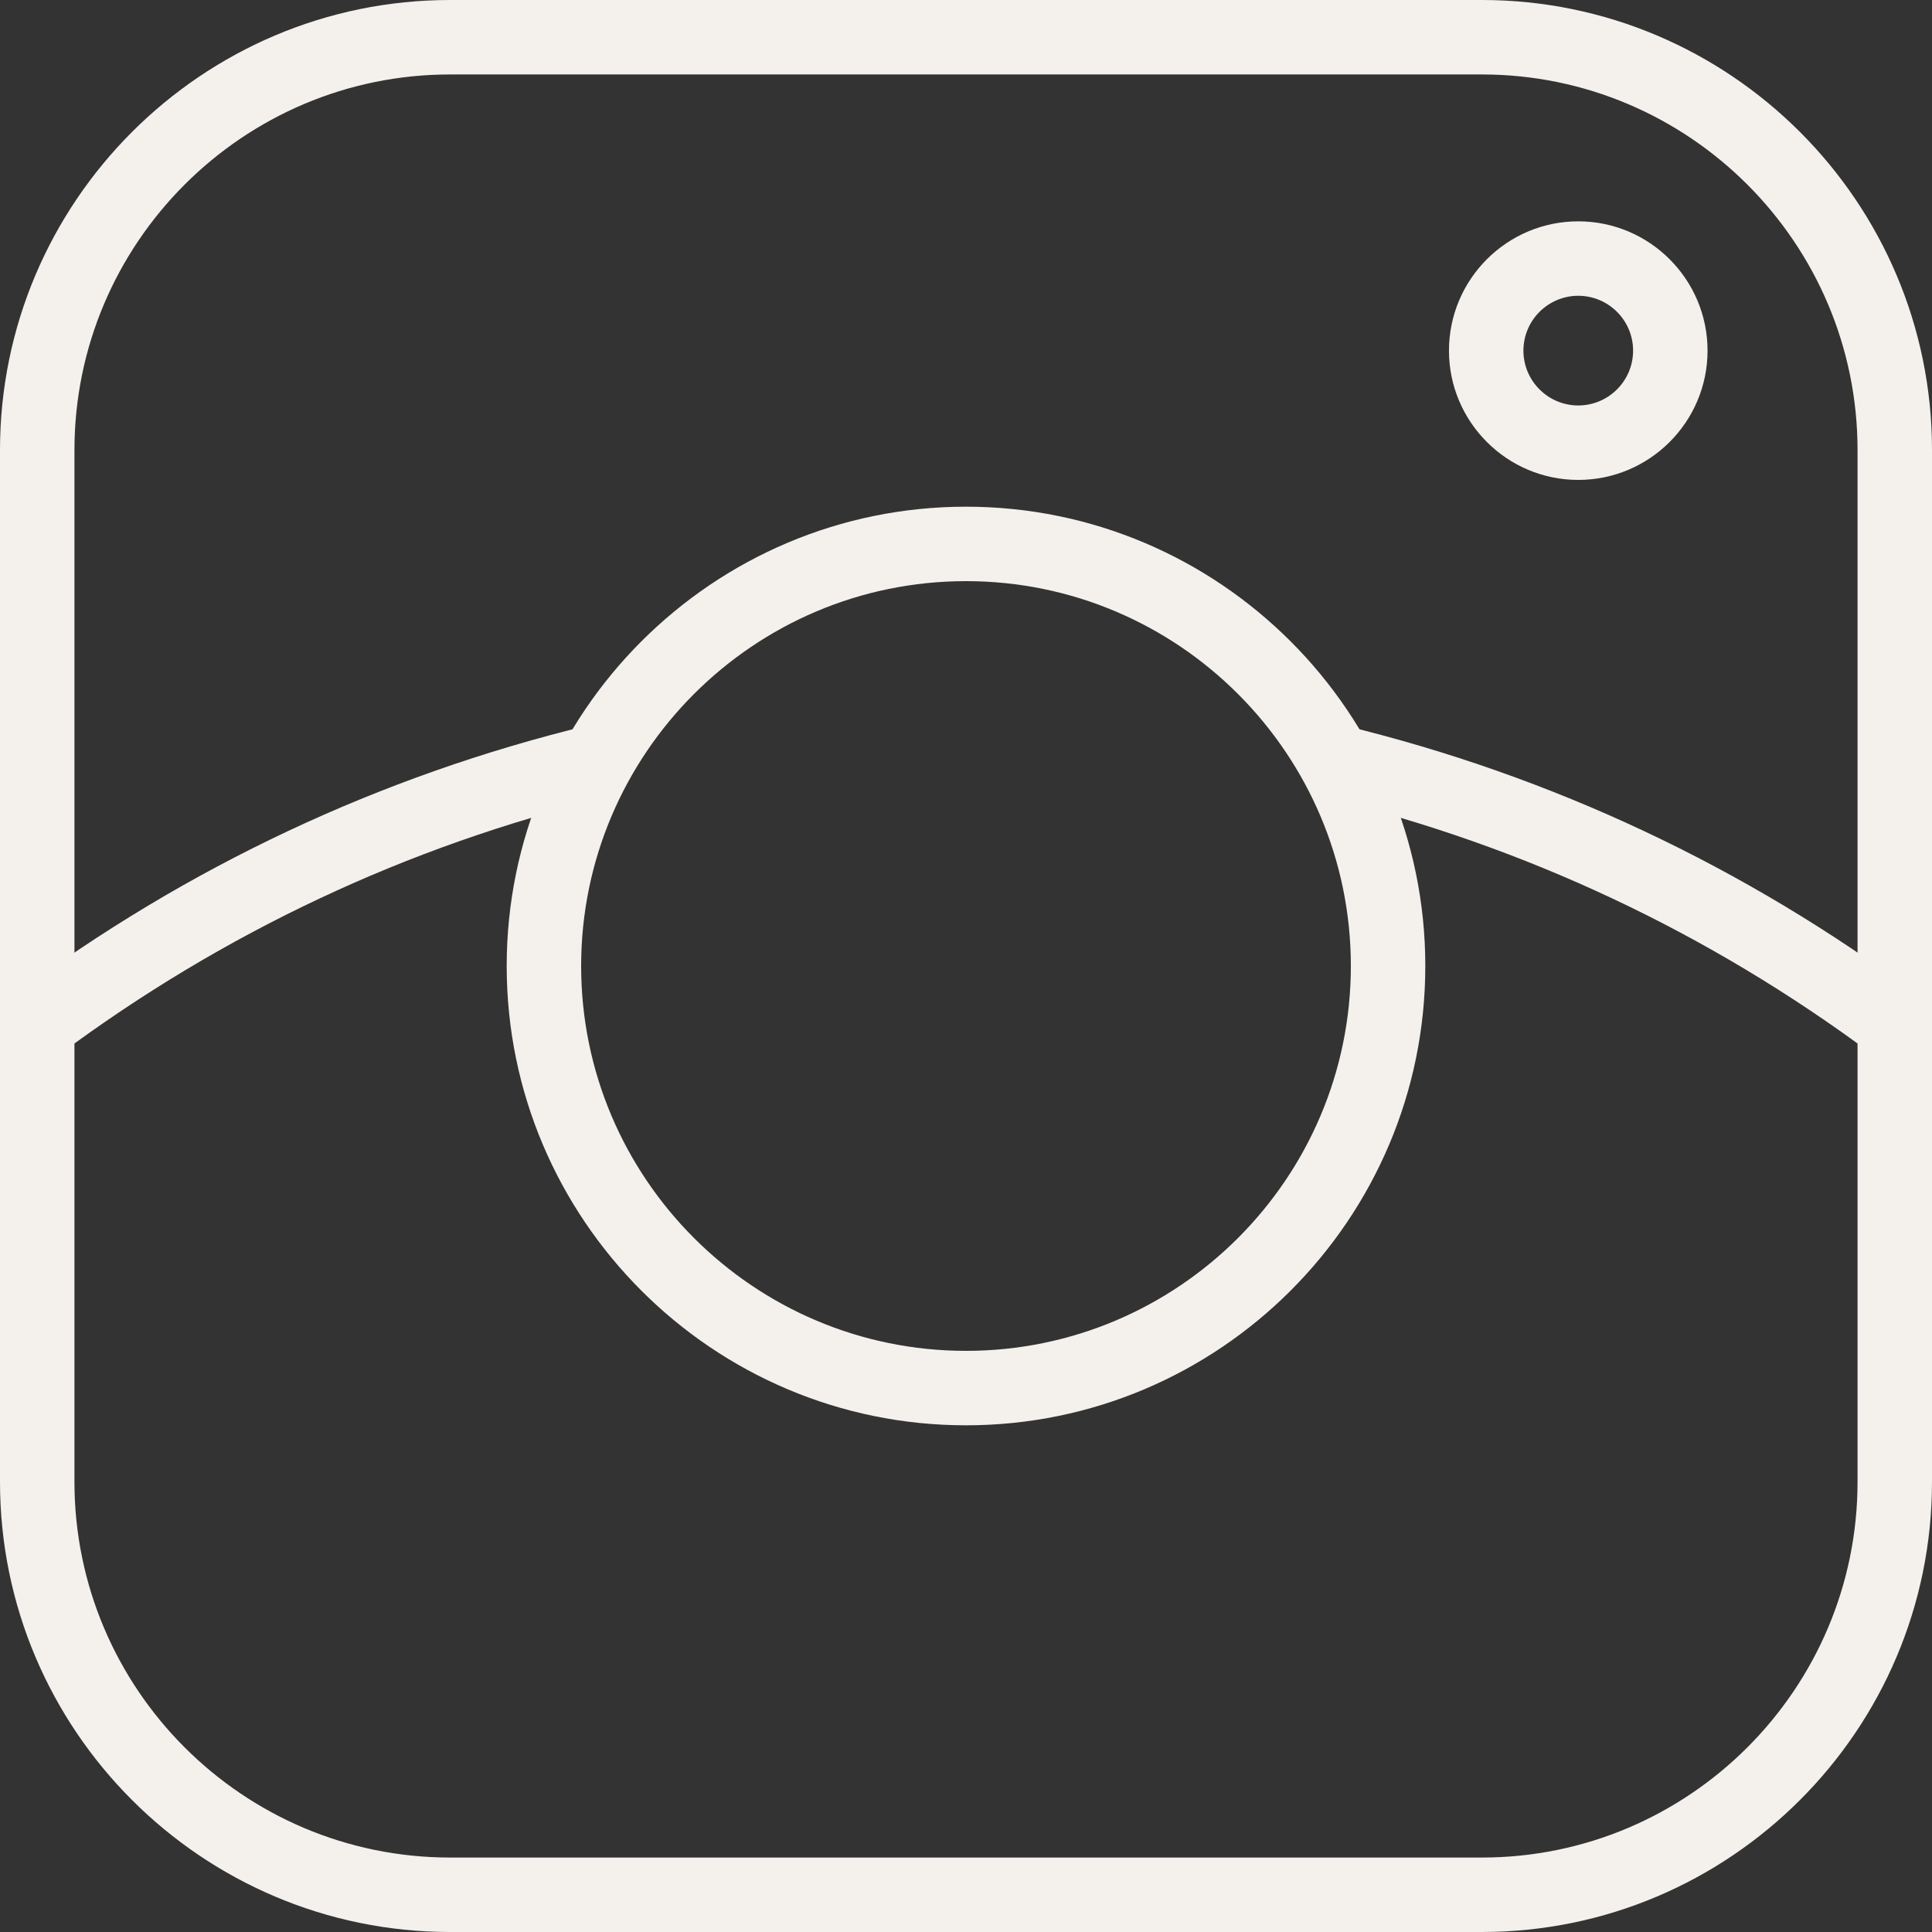 <?xml version="1.0" encoding="UTF-8" standalone="no"?><svg xmlns="http://www.w3.org/2000/svg" xmlns:xlink="http://www.w3.org/1999/xlink" fill="none" height="520" preserveAspectRatio="xMidYMid meet" style="fill: none" version="1" viewBox="0.5 0.5 519.0 519.0" width="520" zoomAndPan="magnify"><rect x="0.5" y="0.5" width="519.0" height="519.0" fill="#333333" stroke="none"/><g clip-path="url(#a)" fill="#f4f1ed" id="change1_1"><path d="M398.574 519.5H121.426C54.747 519.5 0.5 465.253 0.5 398.574V121.425C0.5 54.747 54.747 0.5 121.426 0.5H398.574C465.253 0.5 519.5 54.747 519.5 121.425V398.574C519.5 465.253 465.253 519.5 398.574 519.5ZM121.426 20.5C65.775 20.5 20.5 65.775 20.5 121.425V398.574C20.5 454.223 65.775 499.5 121.426 499.5H398.574C454.223 499.5 499.5 454.225 499.5 398.574V121.425C499.5 65.775 454.225 20.5 398.574 20.5H121.426Z"/><path d="M260 383.385C191.965 383.385 136.615 328.034 136.615 260C136.615 191.965 191.965 136.615 260 136.615C328.034 136.615 383.385 191.965 383.385 260C383.385 328.034 328.034 383.385 260 383.385ZM260 156.615C202.994 156.615 156.615 202.993 156.615 260C156.615 317.007 202.993 363.385 260 363.385C317.007 363.385 363.385 317.007 363.385 260C363.385 202.994 317.007 156.615 260 156.615Z"/><path d="M424.473 129.422C405.323 129.422 389.742 113.841 389.742 94.69C389.742 75.539 405.323 59.958 424.473 59.958C443.624 59.958 459.204 75.539 459.204 94.69C459.204 113.841 443.624 129.422 424.473 129.422ZM424.473 79.957C416.35 79.957 409.742 86.566 409.742 94.689C409.742 102.812 416.35 109.421 424.473 109.421C432.596 109.421 439.204 102.812 439.204 94.689C439.204 86.566 432.596 79.957 424.473 79.957Z"/><path d="M503.531 283.773C459.423 250.963 410.078 227.767 356.867 214.826L361.594 195.392C417.425 208.971 469.198 233.307 515.469 267.726L503.531 283.773Z"/><path d="M16.468 283.773L4.532 267.727C50.803 233.31 102.574 208.973 158.407 195.394L163.134 214.828C109.92 227.768 60.575 250.965 16.468 283.773Z"/></g><defs><clipPath id="a"><path d="M0 0H520V520H0z" fill="#ffffff"/></clipPath></defs></svg>